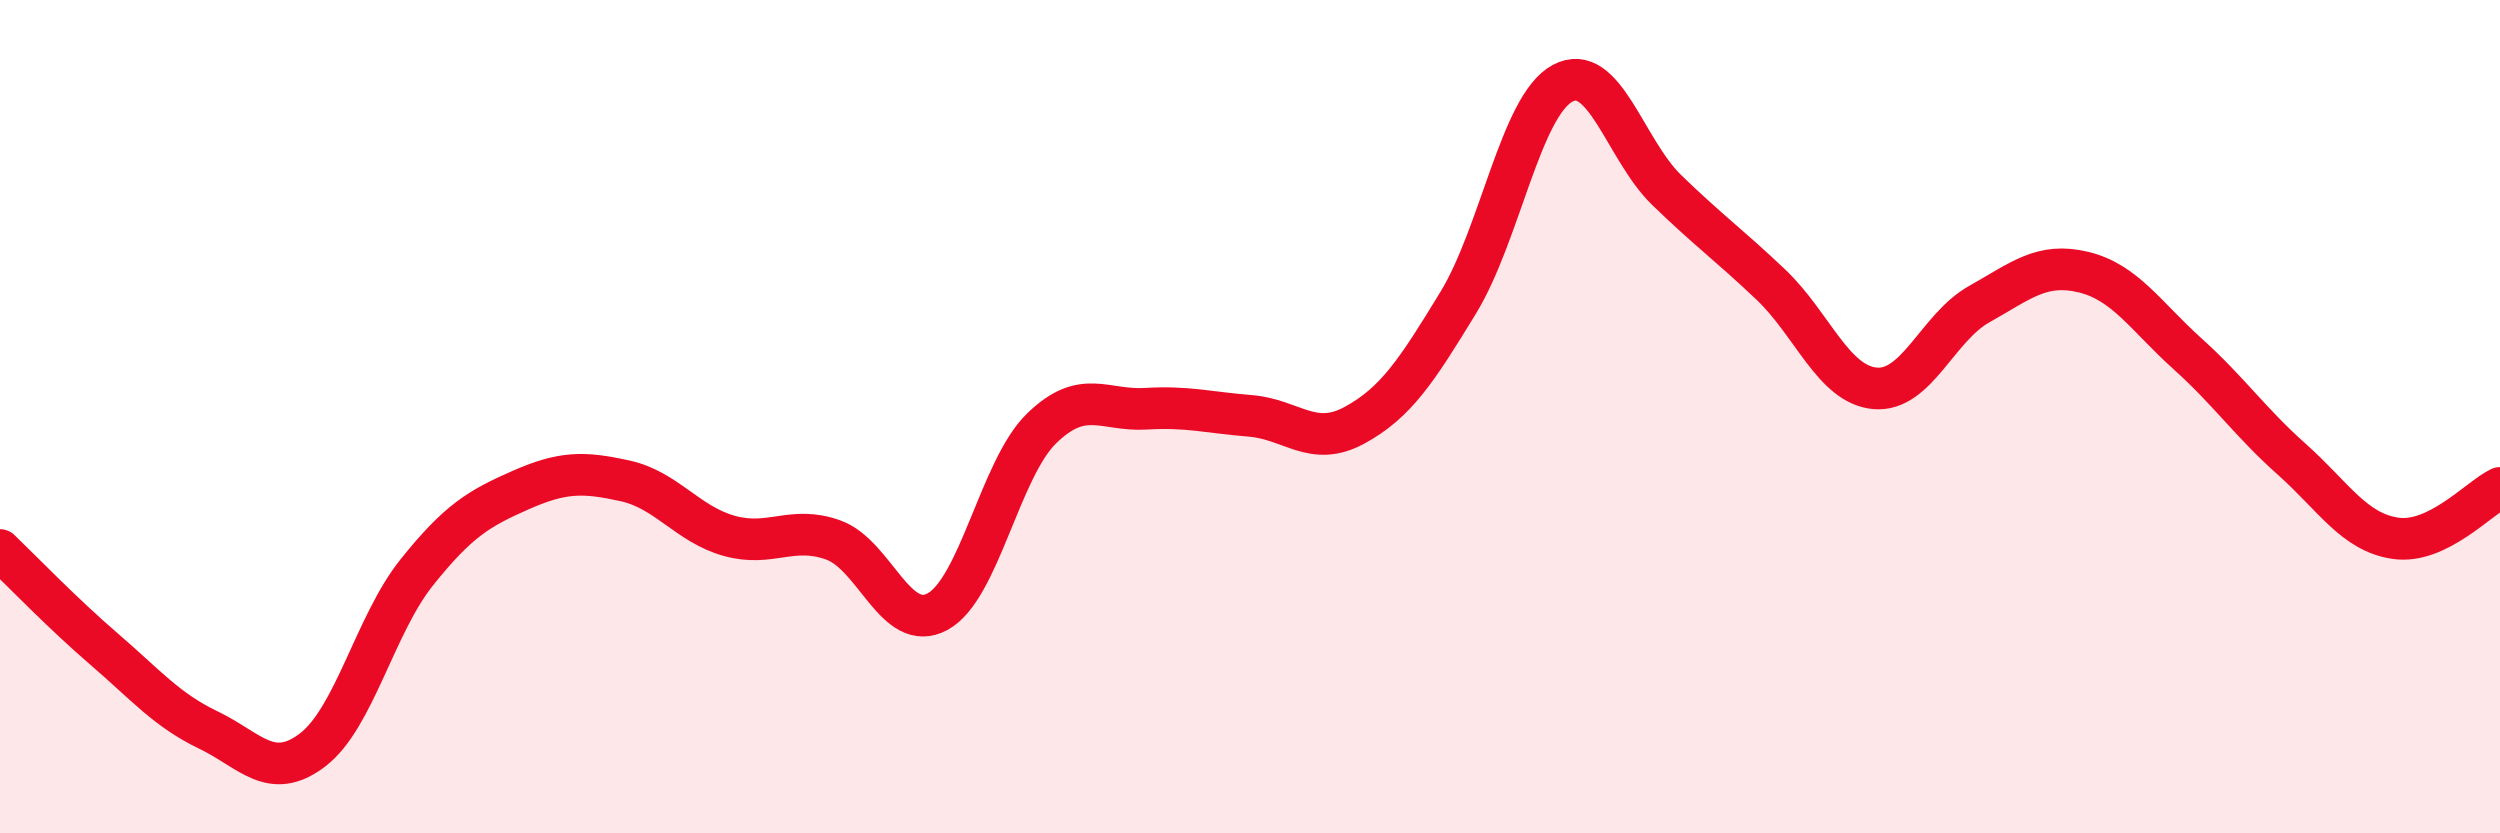 
    <svg width="60" height="20" viewBox="0 0 60 20" xmlns="http://www.w3.org/2000/svg">
      <path
        d="M 0,13.2 C 0.5,13.68 1.5,14.72 2.5,15.58 C 3.5,16.44 4,17.04 5,17.52 C 6,18 6.5,18.76 7.5,18 C 8.5,17.24 9,14.99 10,13.74 C 11,12.49 11.5,12.2 12.5,11.76 C 13.5,11.32 14,11.32 15,11.54 C 16,11.76 16.5,12.58 17.5,12.86 C 18.5,13.14 19,12.6 20,12.96 C 21,13.32 21.5,15.22 22.5,14.68 C 23.5,14.14 24,11.25 25,10.28 C 26,9.31 26.5,9.87 27.5,9.81 C 28.5,9.75 29,9.9 30,9.98 C 31,10.06 31.5,10.75 32.5,10.21 C 33.5,9.67 34,8.9 35,7.26 C 36,5.62 36.5,2.54 37.5,2 C 38.5,1.46 39,3.59 40,4.56 C 41,5.53 41.5,5.88 42.5,6.83 C 43.5,7.78 44,9.23 45,9.32 C 46,9.41 46.5,7.86 47.5,7.3 C 48.5,6.74 49,6.29 50,6.53 C 51,6.77 51.5,7.59 52.5,8.49 C 53.5,9.39 54,10.13 55,11.02 C 56,11.91 56.5,12.78 57.5,12.92 C 58.5,13.06 59.5,11.95 60,11.71L60 20L0 20Z"
        fill="#EB0A25"
        opacity="0.1"
        stroke-linecap="round"
        stroke-linejoin="round"
      />
      <path
        d="M 0,13.2 C 0.5,13.68 1.5,14.72 2.5,15.58 C 3.5,16.44 4,17.04 5,17.52 C 6,18 6.5,18.76 7.5,18 C 8.5,17.24 9,14.99 10,13.74 C 11,12.49 11.5,12.2 12.5,11.76 C 13.5,11.32 14,11.32 15,11.54 C 16,11.76 16.5,12.58 17.5,12.86 C 18.5,13.14 19,12.6 20,12.96 C 21,13.32 21.5,15.22 22.5,14.68 C 23.5,14.14 24,11.25 25,10.28 C 26,9.31 26.5,9.87 27.5,9.81 C 28.5,9.75 29,9.9 30,9.98 C 31,10.06 31.5,10.75 32.5,10.21 C 33.5,9.67 34,8.9 35,7.26 C 36,5.62 36.5,2.54 37.5,2 C 38.5,1.46 39,3.59 40,4.56 C 41,5.53 41.5,5.88 42.5,6.83 C 43.5,7.78 44,9.23 45,9.32 C 46,9.41 46.5,7.86 47.5,7.3 C 48.5,6.74 49,6.29 50,6.53 C 51,6.77 51.5,7.59 52.5,8.49 C 53.5,9.39 54,10.13 55,11.02 C 56,11.91 56.5,12.78 57.5,12.92 C 58.5,13.06 59.5,11.95 60,11.71"
        stroke="#EB0A25"
        stroke-width="1"
        fill="none"
        stroke-linecap="round"
        stroke-linejoin="round"
      />
    </svg>
  